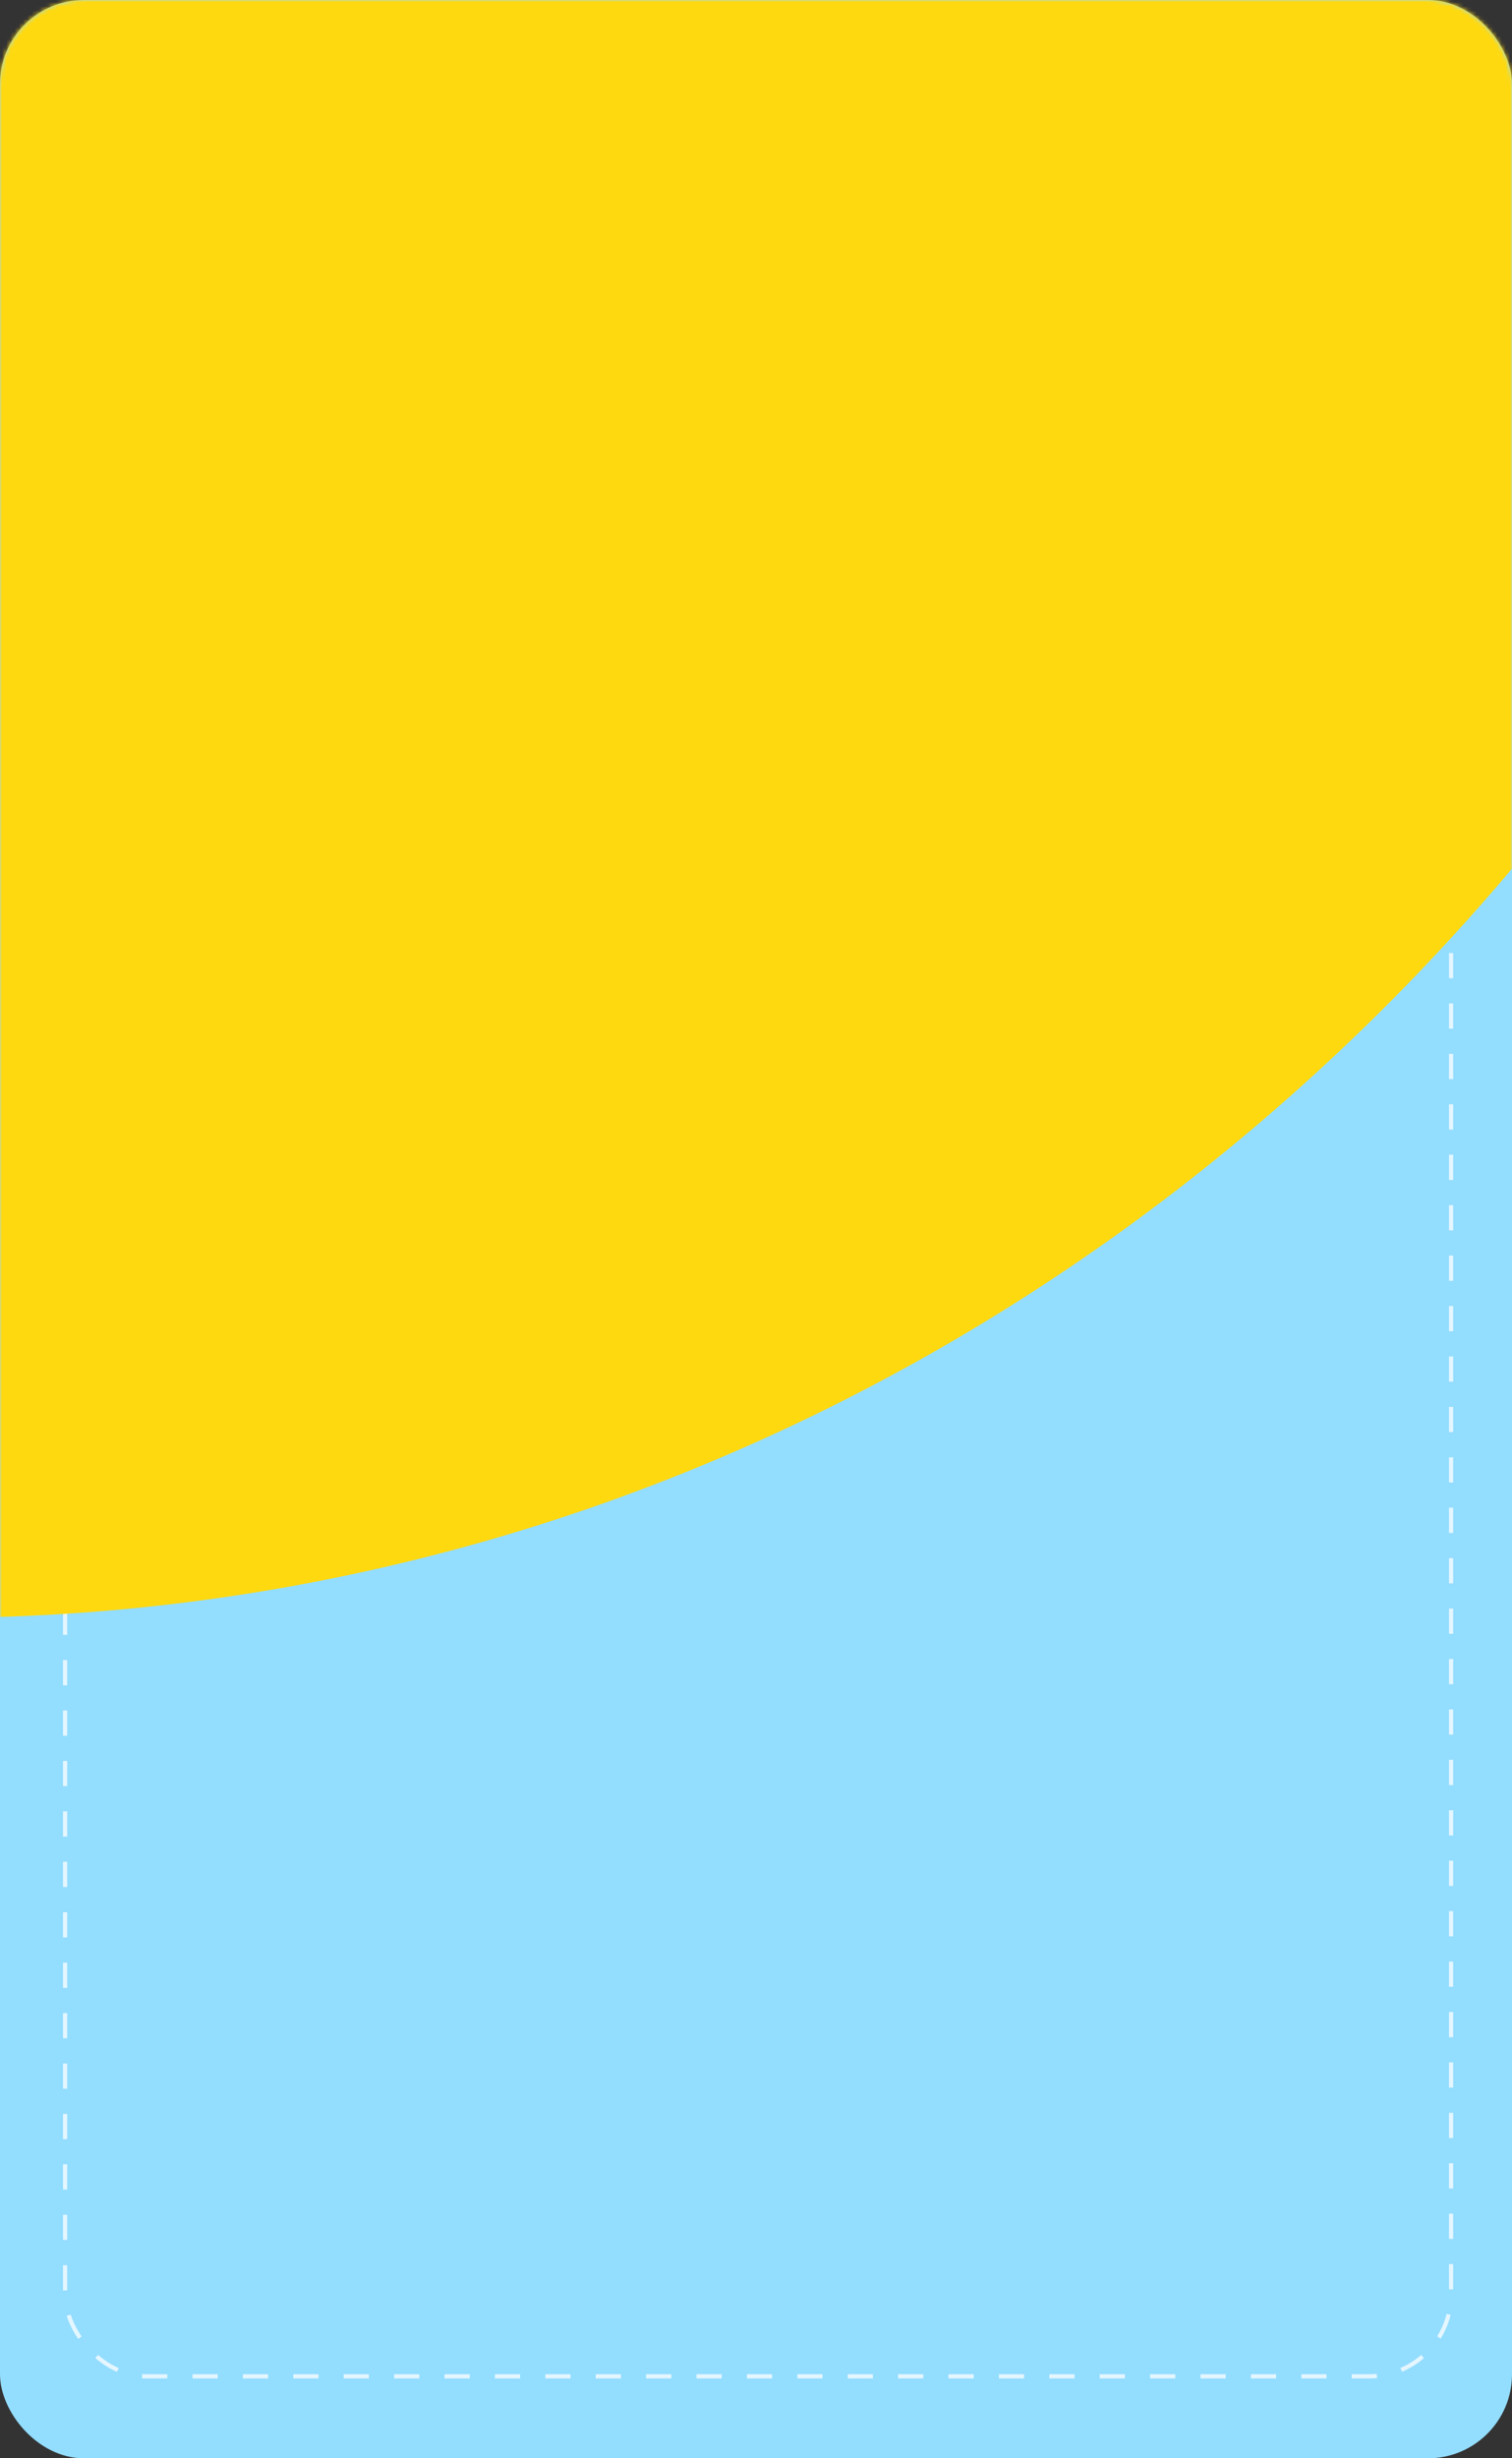 <?xml version="1.0" encoding="UTF-8"?> <svg xmlns="http://www.w3.org/2000/svg" width="360" height="585" viewBox="0 0 360 585" fill="none"><rect x="0" y="0" width="360" height="585" fill="#333333" stroke="none"/> <rect width="360" height="585" rx="20" fill="#93DDFF"></rect> <rect x="15" y="24" width="331" height="542" rx="20" fill="#93DDFF"></rect> <rect x="15.5" y="24.5" width="330" height="541" rx="19.5" stroke="white" stroke-opacity="0.75" stroke-dasharray="6 6"></rect> <mask id="mask0_238_5" style="mask-type:alpha" maskUnits="userSpaceOnUse" x="0" y="0" width="360" height="585"> <rect width="360" height="585" rx="20" fill="#D8F3FF"></rect> </mask> <g mask="url(#mask0_238_5)"> <ellipse cx="-14.5" cy="-158" rx="505.5" ry="543" fill="#FFD910"></ellipse> </g> </svg> 